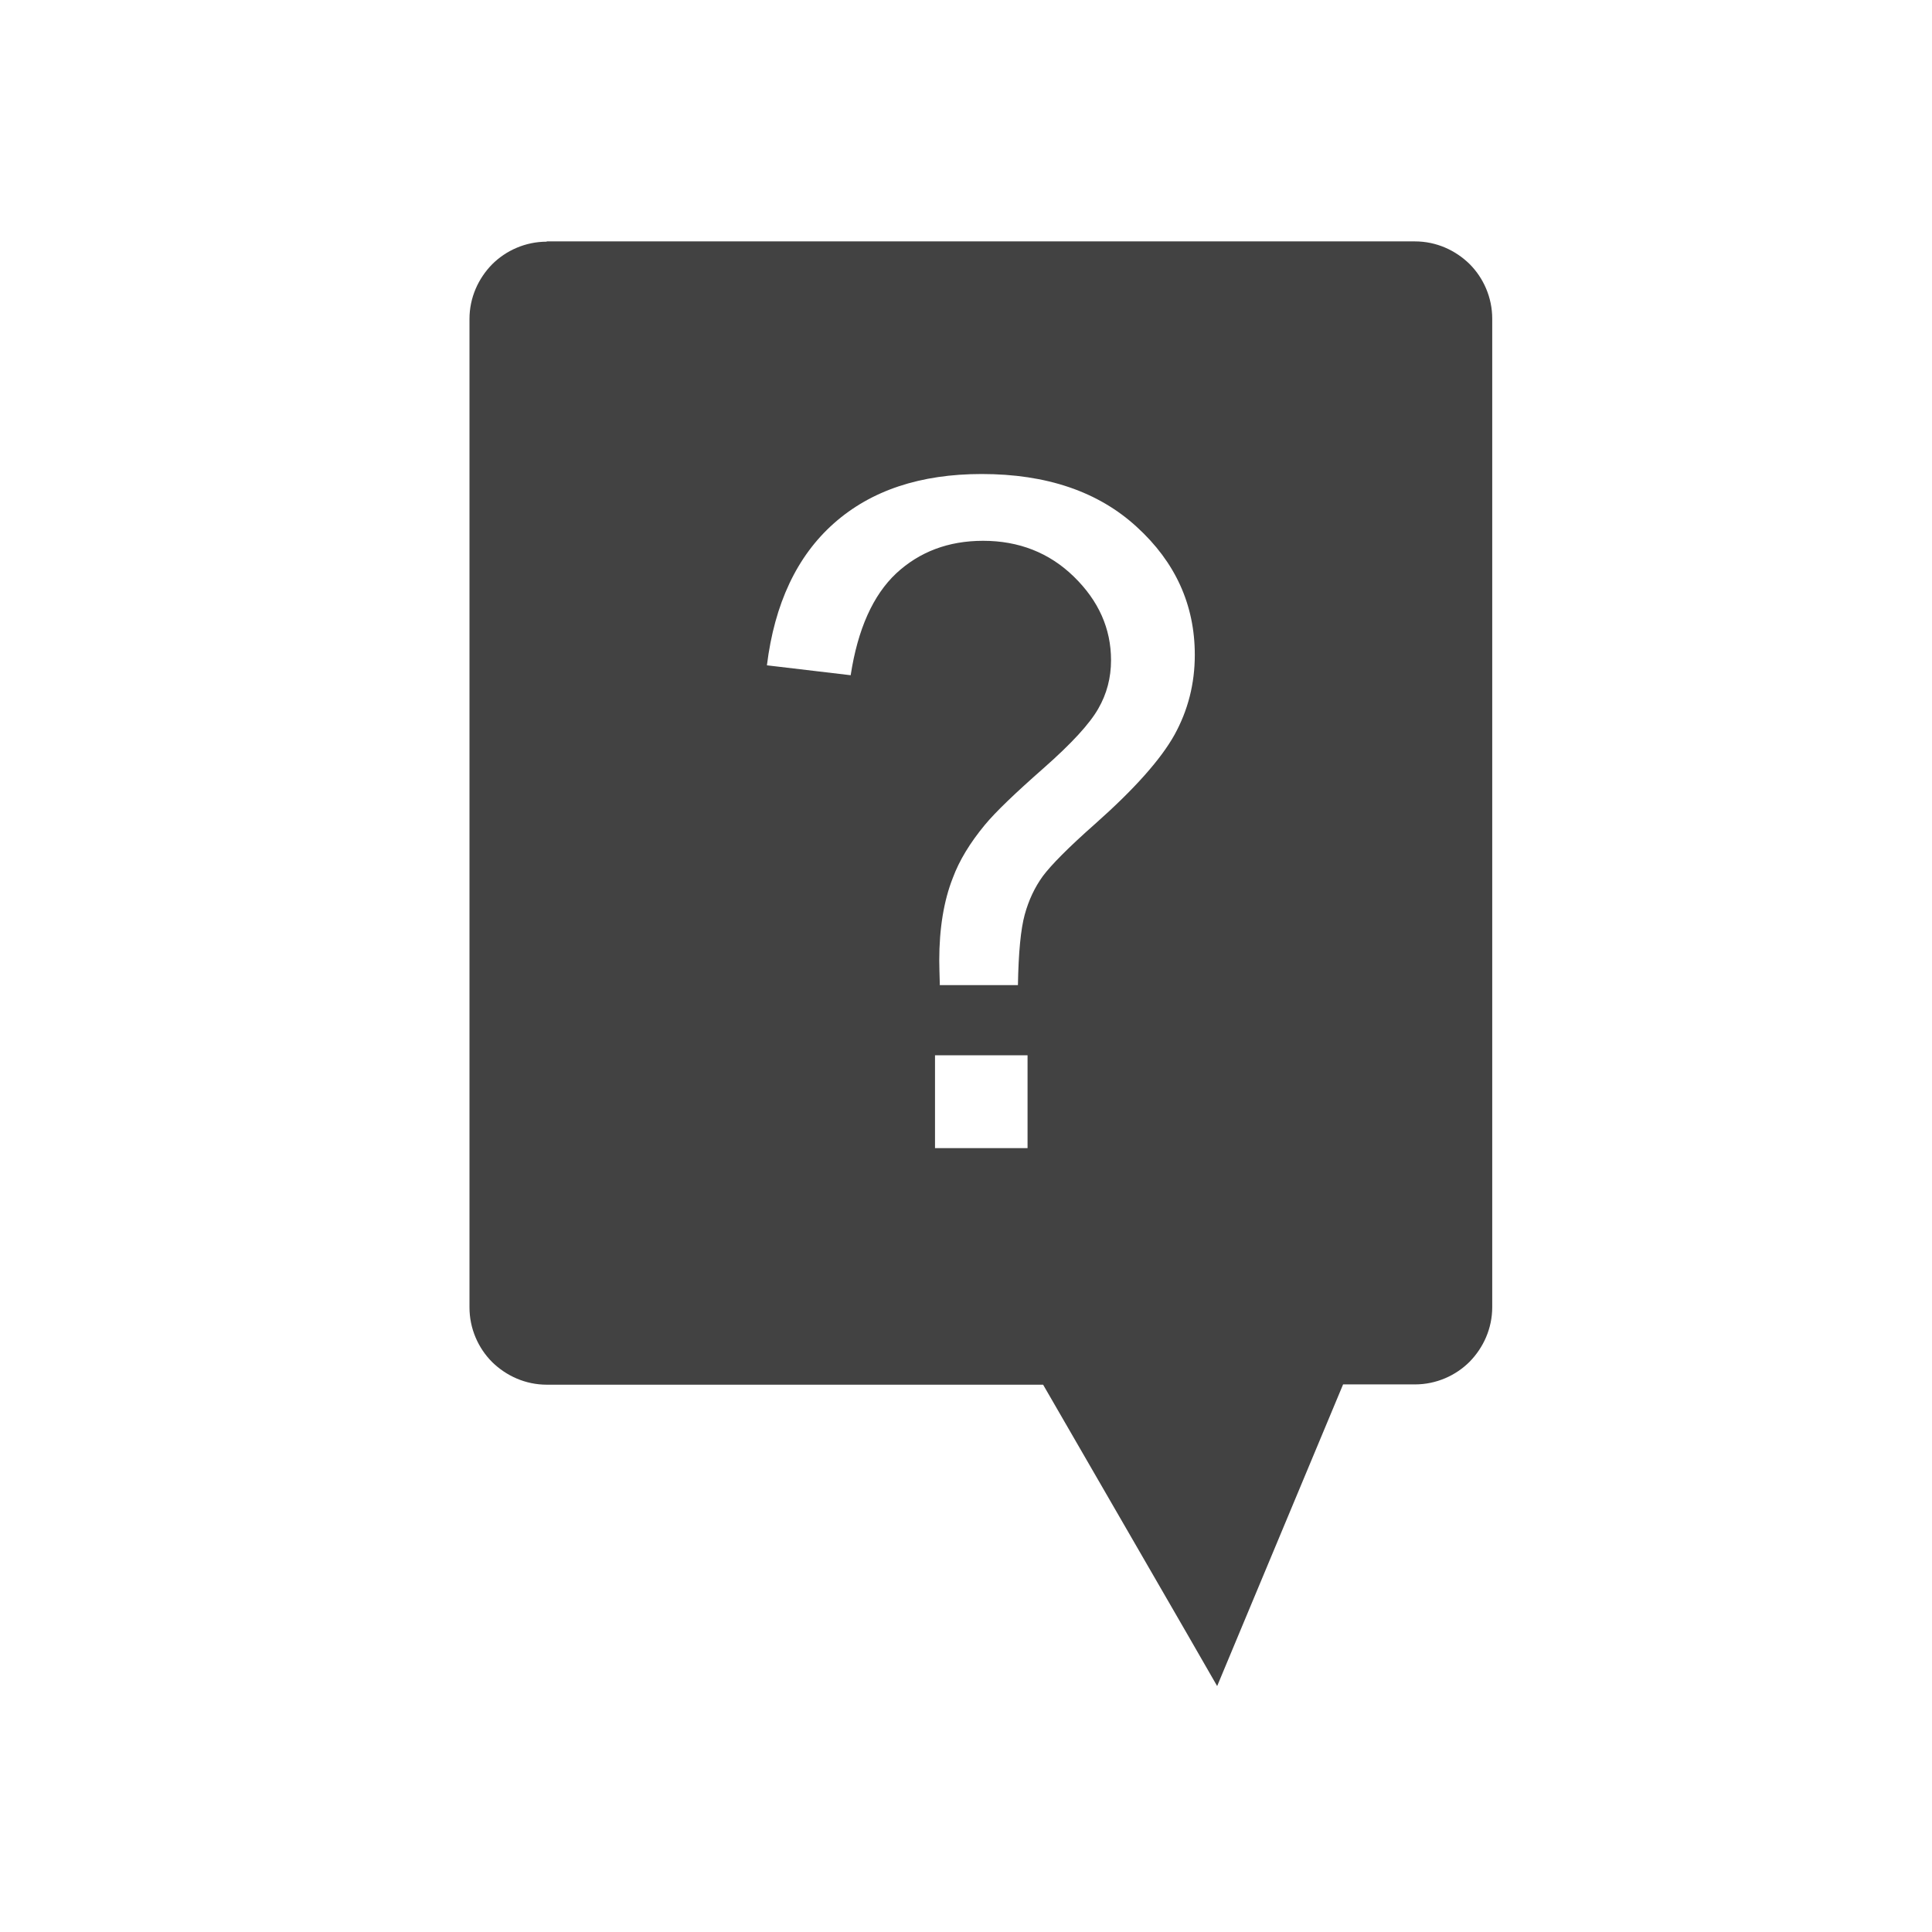 <?xml version="1.0" encoding="UTF-8"?>
<svg xmlns="http://www.w3.org/2000/svg" xmlns:xlink="http://www.w3.org/1999/xlink" xml:space="preserve" width="6.827in" height="6.827in" style="shape-rendering:geometricPrecision; text-rendering:geometricPrecision; image-rendering:optimizeQuality; fill-rule:evenodd; clip-rule:evenodd" viewBox="0 0 6.827 6.827"> <defs> <style type="text/css"> .fil1 {fill:none} .fil0 {fill:#424242} </style> </defs> <g id="Layer_x0020_1">  <path class="fil0" d="M1.932 0.853l3.068 0c0.075,0 0.143,0.031 0.193,0.08 0.049,0.049 0.08,0.118 0.08,0.193l0 3.493c0,0.075 -0.031,0.143 -0.08,0.193 -0.049,0.049 -0.118,0.08 -0.193,0.08l-0.254 0 -0.362 0.867 -0.083 0.199 -0.107 -0.186 -0.508 -0.879 -1.754 0c-0.075,0 -0.143,-0.031 -0.193,-0.08 -0.049,-0.049 -0.08,-0.118 -0.08,-0.193l0 -3.493c0,-0.075 0.031,-0.143 0.08,-0.193 0.049,-0.049 0.118,-0.08 0.193,-0.08zm1.389 2.627c-0.001,-0.038 -0.002,-0.067 -0.002,-0.086 0,-0.113 0.016,-0.211 0.048,-0.292 0.023,-0.062 0.061,-0.124 0.113,-0.187 0.038,-0.046 0.107,-0.112 0.207,-0.2 0.1,-0.088 0.164,-0.158 0.194,-0.211 0.03,-0.052 0.045,-0.109 0.045,-0.171 0,-0.112 -0.044,-0.21 -0.131,-0.295 -0.087,-0.085 -0.195,-0.127 -0.321,-0.127 -0.123,0 -0.225,0.039 -0.307,0.115 -0.082,0.077 -0.136,0.197 -0.161,0.36l-0.296 -0.035c0.027,-0.218 0.106,-0.386 0.237,-0.502 0.131,-0.116 0.305,-0.174 0.522,-0.174 0.229,0 0.412,0.062 0.548,0.187 0.136,0.124 0.205,0.275 0.205,0.452 0,0.102 -0.024,0.196 -0.072,0.283 -0.048,0.086 -0.141,0.191 -0.281,0.315 -0.094,0.083 -0.155,0.145 -0.184,0.184 -0.029,0.04 -0.05,0.085 -0.064,0.136 -0.014,0.051 -0.022,0.134 -0.024,0.249l-0.277 0zm-0.017 0.577l0 -0.328 0.327 0 0 0.328 -0.327 0z"></path> <rect class="fil1" width="6.827" height="6.827"></rect> <rect class="fil1" x="0.853" y="0.853" width="5.12" height="5.12"></rect> </g> </svg>
